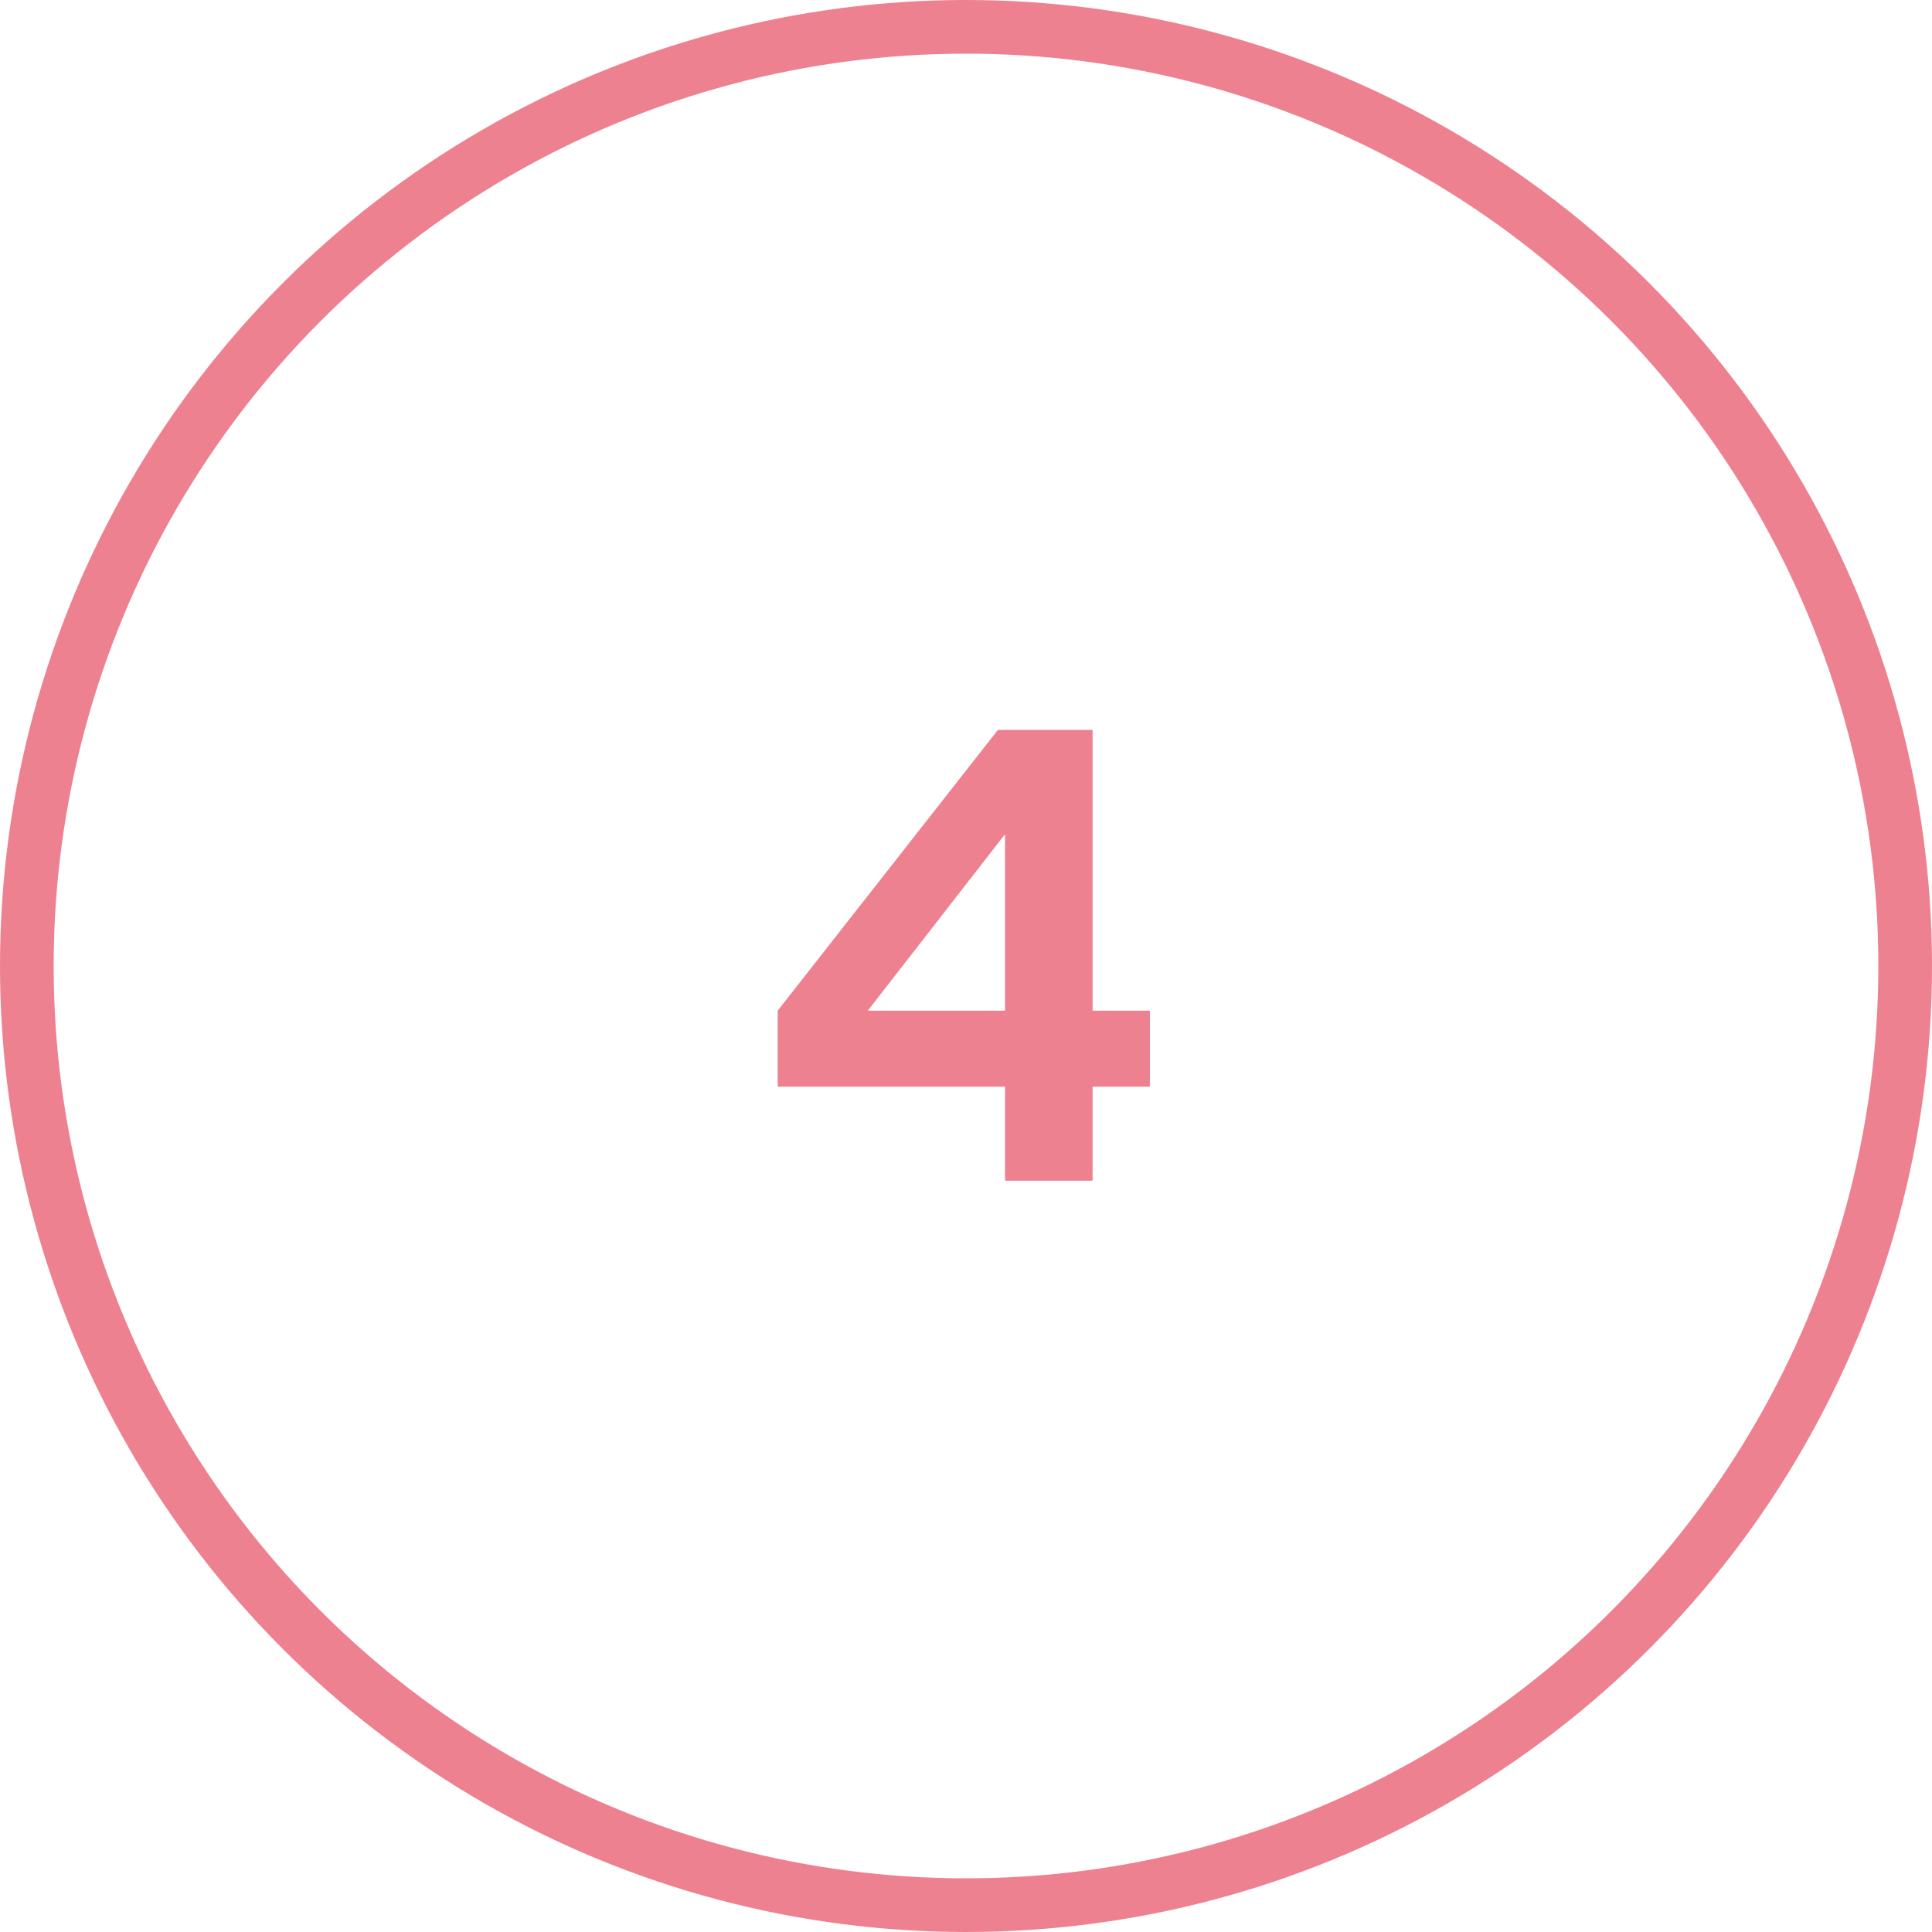 <svg width="72" height="72" viewBox="0 0 72 72" fill="none" xmlns="http://www.w3.org/2000/svg">
<circle cx="36" cy="36" r="35" stroke="#EE818F" stroke-width="2"/>
<path d="M37.454 44V40.496H28.982V37.664L37.19 27.2H40.718V37.664H42.854V40.496H40.718V44H37.454ZM32.342 37.664H37.454V31.088L32.342 37.664Z" fill="#EE818F"/>
</svg>
